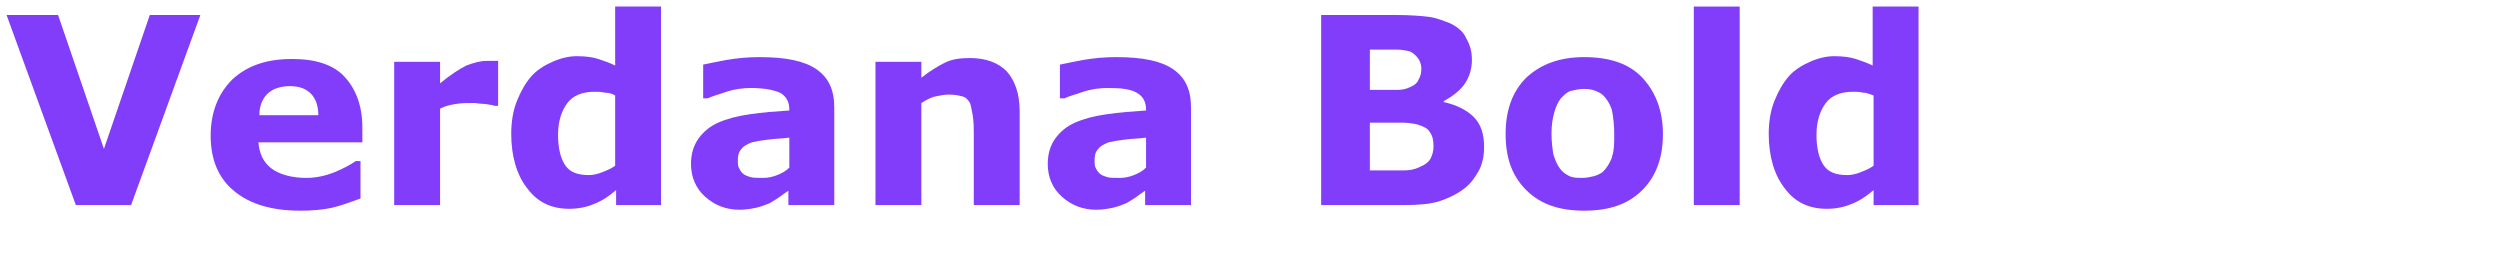 <?xml version="1.0" encoding="utf-8"?>
<!-- Generator: Adobe Illustrator 25.2.3, SVG Export Plug-In . SVG Version: 6.00 Build 0)  -->
<svg version="1.1" xmlns="http://www.w3.org/2000/svg" xmlns:xlink="http://www.w3.org/1999/xlink" x="0px" y="0px" width="267px"
	 height="29px" viewBox="0 0 267 29" style="enable-background:new 0 0 267 29;" xml:space="preserve">
<style type="text/css">
	.st0{enable-background:new    ;}
	.st1{fill:#813DF9;}
	.st2{display:none;}
	.st3{display:inline;}
	.st4{fill:none;stroke:#FF0000;stroke-miterlimit:10;}
	.st5{fill:none;stroke:#00A93A;stroke-miterlimit:10;}
</style>
<g id="Layer_1">
	<g class="st0">
		<path class="st1" d="M21.4,1.6L14,21.9H8.1L0.7,1.6h5.5l4.9,14.3L16,1.6H21.4z"/>
		<path class="st1" d="M38.9,15.2H27.6c0.1,1.2,0.5,2.1,1.4,2.8c0.8,0.6,2.1,1,3.7,1c1,0,2-0.2,3-0.6s1.7-0.8,2.3-1.2h0.5v4
			c-1.1,0.4-2.2,0.8-3.1,1s-2.1,0.3-3.3,0.3c-3.1,0-5.4-0.7-7.1-2.1s-2.5-3.4-2.5-5.9c0-2.5,0.8-4.5,2.3-6c1.6-1.5,3.7-2.2,6.4-2.2
			c2.5,0,4.4,0.6,5.6,1.9s1.9,3.1,1.9,5.4V15.2z M34,12.3c0-1-0.3-1.8-0.8-2.3S32,9.2,31,9.2c-0.9,0-1.7,0.2-2.3,0.7s-1,1.3-1,2.4
			H34z"/>
		<path class="st1" d="M53.2,11.3h-0.4c-0.2-0.1-0.5-0.1-1-0.2c-0.5,0-0.9-0.1-1.2-0.1c-0.7,0-1.3,0-1.9,0.1s-1.1,0.2-1.7,0.5v10.3
			h-4.9V6.6H47v2.3c1.1-0.9,2-1.5,2.8-1.9c0.8-0.3,1.5-0.5,2.2-0.5c0.2,0,0.4,0,0.6,0c0.2,0,0.4,0,0.6,0V11.3z"/>
		<path class="st1" d="M70.7,21.9h-4.9v-1.6c-0.8,0.7-1.6,1.2-2.4,1.5c-0.7,0.3-1.6,0.5-2.6,0.5c-1.9,0-3.4-0.7-4.5-2.2
			c-1.1-1.4-1.7-3.4-1.7-5.8c0-1.3,0.2-2.5,0.6-3.5c0.4-1,0.9-1.9,1.5-2.6c0.6-0.7,1.4-1.2,2.3-1.6s1.8-0.6,2.6-0.6
			c0.9,0,1.7,0.1,2.3,0.3c0.6,0.2,1.2,0.4,1.8,0.7V0.7h4.9V21.9z M65.7,17.7v-7.5C65.4,10,65,9.9,64.6,9.9c-0.4-0.1-0.7-0.1-1.1-0.1
			c-1.3,0-2.3,0.4-2.9,1.2s-1,1.9-1,3.4c0,1.5,0.3,2.6,0.8,3.3c0.5,0.7,1.3,1,2.5,1c0.4,0,0.9-0.1,1.4-0.3S65.3,18,65.7,17.7z"/>
		<path class="st1" d="M84.3,20.3c-0.3,0.2-0.6,0.4-1,0.7c-0.4,0.3-0.8,0.5-1.1,0.7c-0.5,0.2-1,0.4-1.5,0.5s-1.1,0.2-1.7,0.2
			c-1.5,0-2.7-0.5-3.7-1.4s-1.5-2.1-1.5-3.5c0-1.1,0.3-2,0.8-2.7c0.5-0.7,1.2-1.3,2.1-1.7c0.9-0.4,2-0.7,3.4-0.9
			c1.3-0.2,2.7-0.3,4.2-0.4v-0.1c0-0.8-0.3-1.4-1-1.8c-0.7-0.3-1.7-0.5-3.1-0.5c-0.8,0-1.7,0.1-2.6,0.4c-0.9,0.3-1.6,0.5-2,0.7h-0.5
			V6.9c0.5-0.1,1.4-0.3,2.5-0.5c1.2-0.2,2.3-0.3,3.5-0.3c2.8,0,4.8,0.4,6.1,1.3s1.9,2.2,1.9,4.1v10.4h-4.9V20.3z M84.3,17.9v-3.2
			c-0.7,0.1-1.4,0.1-2.2,0.2c-0.8,0.1-1.4,0.2-1.8,0.3c-0.5,0.2-0.9,0.4-1.1,0.7c-0.3,0.3-0.4,0.7-0.4,1.2c0,0.3,0,0.6,0.1,0.8
			c0.1,0.2,0.2,0.4,0.4,0.6c0.2,0.2,0.5,0.3,0.8,0.4c0.3,0.1,0.7,0.1,1.4,0.1c0.5,0,1-0.1,1.5-0.3S83.9,18.3,84.3,17.9z"/>
		<path class="st1" d="M108.9,21.9h-4.9v-7.6c0-0.6,0-1.2-0.1-1.9c-0.1-0.6-0.2-1.1-0.3-1.4c-0.2-0.3-0.4-0.6-0.8-0.7
			s-0.8-0.2-1.5-0.2c-0.4,0-0.9,0.1-1.4,0.2s-1,0.4-1.5,0.7v10.9h-4.9V6.6h4.9v1.7c0.9-0.7,1.7-1.2,2.5-1.6c0.8-0.4,1.7-0.5,2.7-0.5
			c1.7,0,3,0.5,3.9,1.4c0.9,1,1.4,2.4,1.4,4.3V21.9z"/>
		<path class="st1" d="M122.4,20.3c-0.3,0.2-0.6,0.4-1,0.7s-0.8,0.5-1.1,0.7c-0.5,0.2-1,0.4-1.5,0.5s-1.1,0.2-1.7,0.2
			c-1.5,0-2.7-0.5-3.7-1.4s-1.5-2.1-1.5-3.5c0-1.1,0.3-2,0.8-2.7s1.2-1.3,2.1-1.7c0.9-0.4,2-0.7,3.4-0.9s2.7-0.3,4.2-0.4v-0.1
			c0-0.8-0.3-1.4-1-1.8s-1.7-0.5-3.1-0.5c-0.8,0-1.7,0.1-2.6,0.4s-1.6,0.5-2,0.7h-0.5V6.9c0.5-0.1,1.4-0.3,2.5-0.5
			c1.2-0.2,2.3-0.3,3.5-0.3c2.8,0,4.8,0.4,6.1,1.3s1.9,2.2,1.9,4.1v10.4h-4.9V20.3z M122.4,17.9v-3.2c-0.7,0.1-1.4,0.1-2.2,0.2
			c-0.8,0.1-1.4,0.2-1.8,0.3c-0.5,0.2-0.9,0.4-1.1,0.7c-0.3,0.3-0.4,0.7-0.4,1.2c0,0.3,0,0.6,0.1,0.8c0.1,0.2,0.2,0.4,0.4,0.6
			c0.2,0.2,0.5,0.3,0.8,0.4c0.3,0.1,0.7,0.1,1.4,0.1c0.5,0,1-0.1,1.5-0.3S122,18.3,122.4,17.9z"/>
		<path class="st1" d="M158.5,15.7c0,1-0.2,1.9-0.6,2.6s-0.9,1.4-1.6,1.9c-0.8,0.6-1.7,1-2.6,1.3c-1,0.3-2.2,0.4-3.7,0.4h-8.9V1.6
			h7.9c1.6,0,2.8,0.1,3.6,0.2c0.8,0.1,1.5,0.4,2.3,0.7c0.8,0.4,1.4,0.9,1.7,1.6c0.4,0.7,0.6,1.4,0.6,2.3c0,1-0.3,1.9-0.8,2.6
			s-1.3,1.3-2.2,1.8v0.1c1.3,0.3,2.4,0.8,3.2,1.6S158.5,14.4,158.5,15.7z M151.8,7.3c0-0.3-0.1-0.7-0.3-1c-0.2-0.3-0.5-0.6-0.9-0.8
			c-0.4-0.1-0.9-0.2-1.4-0.2c-0.6,0-1.4,0-2.4,0h-0.5v4.3h0.8c0.8,0,1.5,0,2.1,0c0.6,0,1-0.1,1.4-0.3c0.5-0.2,0.8-0.5,0.9-0.8
			C151.7,8.2,151.8,7.8,151.8,7.3z M153.1,15.6c0-0.6-0.1-1.1-0.4-1.5c-0.2-0.4-0.7-0.6-1.3-0.8c-0.4-0.1-1-0.2-1.7-0.2
			s-1.5,0-2.3,0h-1.1v5.1h0.4c1.5,0,2.5,0,3.2,0s1.2-0.1,1.8-0.4c0.5-0.2,0.9-0.5,1.1-0.9S153.1,16.1,153.1,15.6z"/>
		<path class="st1" d="M177.6,14.3c0,2.5-0.7,4.5-2.2,6c-1.5,1.5-3.5,2.2-6.2,2.2s-4.7-0.7-6.2-2.2c-1.5-1.5-2.2-3.4-2.2-6
			c0-2.5,0.7-4.5,2.2-6c1.5-1.4,3.5-2.2,6.2-2.2c2.7,0,4.8,0.7,6.2,2.2S177.6,11.8,177.6,14.3z M171.5,18c0.3-0.4,0.6-0.9,0.7-1.4
			c0.2-0.6,0.2-1.3,0.2-2.3c0-0.9-0.1-1.7-0.2-2.3s-0.4-1.1-0.7-1.5c-0.3-0.4-0.6-0.6-1.1-0.8s-0.9-0.2-1.3-0.2s-0.9,0.1-1.3,0.2
			s-0.7,0.4-1.1,0.8c-0.3,0.4-0.5,0.8-0.7,1.5s-0.3,1.4-0.3,2.3c0,0.8,0.1,1.6,0.2,2.2c0.2,0.6,0.4,1.1,0.7,1.5
			c0.3,0.4,0.6,0.6,1,0.8c0.4,0.2,0.9,0.2,1.4,0.2c0.4,0,0.9-0.1,1.3-0.2C170.9,18.6,171.2,18.4,171.5,18z"/>
		<path class="st1" d="M185.8,21.9h-4.9V0.7h4.9V21.9z"/>
		<path class="st1" d="M205,21.9h-4.9v-1.6c-0.8,0.7-1.6,1.2-2.4,1.5c-0.7,0.3-1.6,0.5-2.6,0.5c-1.9,0-3.4-0.7-4.5-2.2
			c-1.1-1.4-1.7-3.4-1.7-5.8c0-1.3,0.2-2.5,0.6-3.5c0.4-1,0.9-1.9,1.5-2.6c0.6-0.7,1.4-1.2,2.3-1.6s1.8-0.6,2.6-0.6
			c0.9,0,1.7,0.1,2.3,0.3c0.6,0.2,1.2,0.4,1.8,0.7V0.7h4.9V21.9z M200.1,17.7v-7.5c-0.3-0.1-0.7-0.3-1.1-0.3
			c-0.4-0.1-0.7-0.1-1.1-0.1c-1.3,0-2.3,0.4-2.9,1.2s-1,1.9-1,3.4c0,1.5,0.3,2.6,0.8,3.3c0.5,0.7,1.3,1,2.5,1c0.4,0,0.9-0.1,1.4-0.3
			S199.7,18,200.1,17.7z"/>
	</g>
</g>
<g id="Layer_2" class="st2">
	<g class="st3">
		<rect class="st4" width="206.3" height="29"/>
		<rect x="65.6" y="22.2" class="st5" width="124.9" height="6.8"/>
		<rect x="65.1" class="st5" width="124.9" height="2"/>
	</g>
</g>
</svg>
